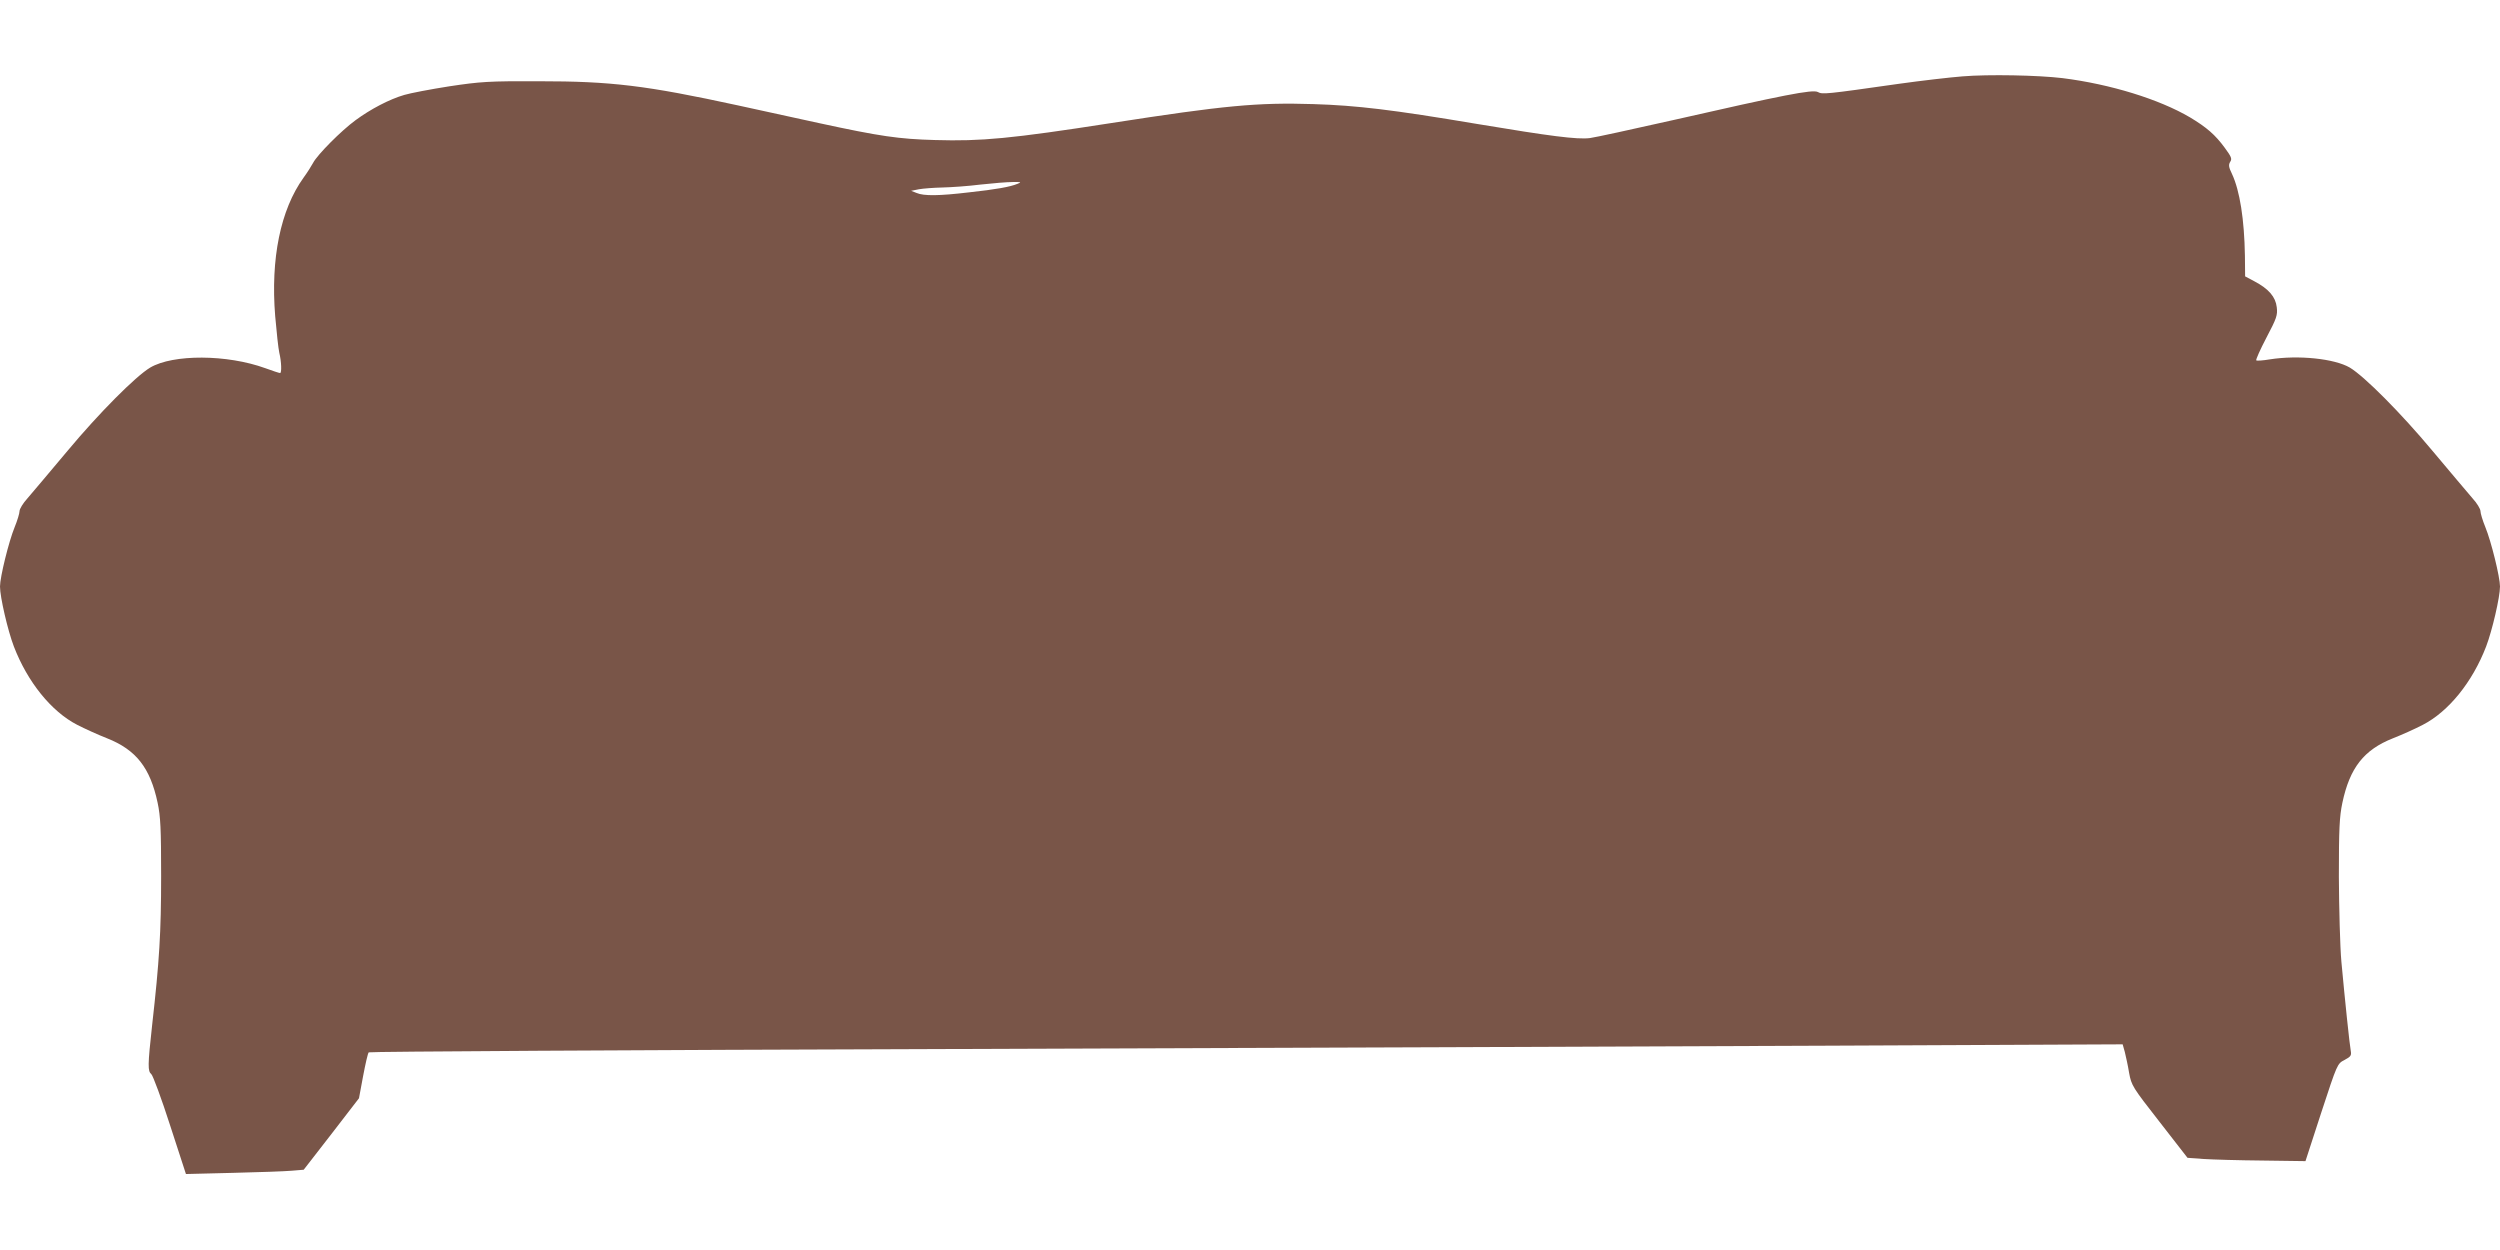 <?xml version="1.0" standalone="no"?>
<!DOCTYPE svg PUBLIC "-//W3C//DTD SVG 20010904//EN"
 "http://www.w3.org/TR/2001/REC-SVG-20010904/DTD/svg10.dtd">
<svg version="1.0" xmlns="http://www.w3.org/2000/svg"
 width="1280pt" height="640pt" viewBox="0 0 1280 640"
 preserveAspectRatio="xMidYMid meet">
<g transform="translate(0,640) scale(0.1,-0.1)"
fill="#795548" stroke="none">
<path d="M10048 6009 c-64 -5 -211 -22 -325 -38 -379 -54 -392 -55 -416 -42
-27 14 -174 -15 -741 -144 -209 -47 -401 -89 -426 -92 -65 -8 -203 10 -575 72
-440 74 -618 95 -840 102 -287 9 -456 -7 -1035 -97 -514 -80 -666 -94 -902
-87 -186 5 -282 19 -596 87 -103 23 -288 63 -412 90 -474 103 -651 124 -1020
124 -260 1 -300 -2 -460 -26 -96 -15 -200 -35 -230 -44 -76 -22 -173 -73 -249
-129 -74 -54 -196 -177 -218 -219 -8 -15 -30 -50 -49 -76 -118 -164 -169 -415
-145 -709 7 -81 16 -165 21 -187 11 -45 13 -104 4 -104 -4 0 -38 11 -76 25
-196 71 -472 72 -589 3 -75 -45 -262 -233 -423 -426 -91 -108 -183 -218 -205
-243 -23 -25 -41 -55 -41 -66 0 -11 -11 -48 -25 -82 -30 -73 -75 -256 -75
-304 0 -54 40 -226 71 -307 70 -182 192 -333 324 -401 39 -20 107 -51 153 -69
149 -59 221 -151 259 -330 15 -70 18 -135 18 -375 0 -289 -9 -435 -46 -763
-23 -209 -23 -236 -4 -252 8 -7 52 -125 96 -262 l81 -249 242 6 c132 3 268 8
301 11 l60 5 142 183 141 183 21 113 c12 63 24 117 29 122 4 4 1339 12 2967
17 1628 6 3647 13 4487 17 l1526 7 11 -39 c5 -21 16 -69 22 -107 12 -65 17
-73 156 -251 l143 -184 82 -6 c46 -3 182 -7 303 -8 l219 -3 81 249 c82 250 82
250 119 269 32 17 36 23 32 46 -6 31 -30 260 -48 456 -7 77 -12 273 -13 435 0
246 3 309 18 380 38 179 110 271 259 330 46 18 115 49 153 69 132 68 254 219
324 401 31 81 71 253 71 307 0 48 -45 231 -75 304 -14 34 -25 71 -25 82 0 11
-18 41 -41 66 -22 25 -114 135 -205 243 -161 193 -348 381 -423 426 -79 46
-264 65 -410 42 -35 -6 -66 -8 -69 -5 -3 3 20 55 52 116 52 99 58 115 53 156
-6 53 -41 94 -115 133 l-47 25 -1 105 c-3 186 -26 333 -66 419 -17 35 -19 47
-9 63 10 15 5 26 -28 71 -49 67 -93 105 -178 156 -158 93 -407 170 -653 201
-125 15 -378 20 -512 9z m-4838 -550 c-38 -16 -112 -29 -250 -44 -152 -18
-230 -19 -267 -3 l-28 11 40 8 c22 4 76 8 120 9 44 1 132 7 195 15 63 7 138
13 165 13 43 1 47 -1 25 -9z"/>
</g>
</svg>
